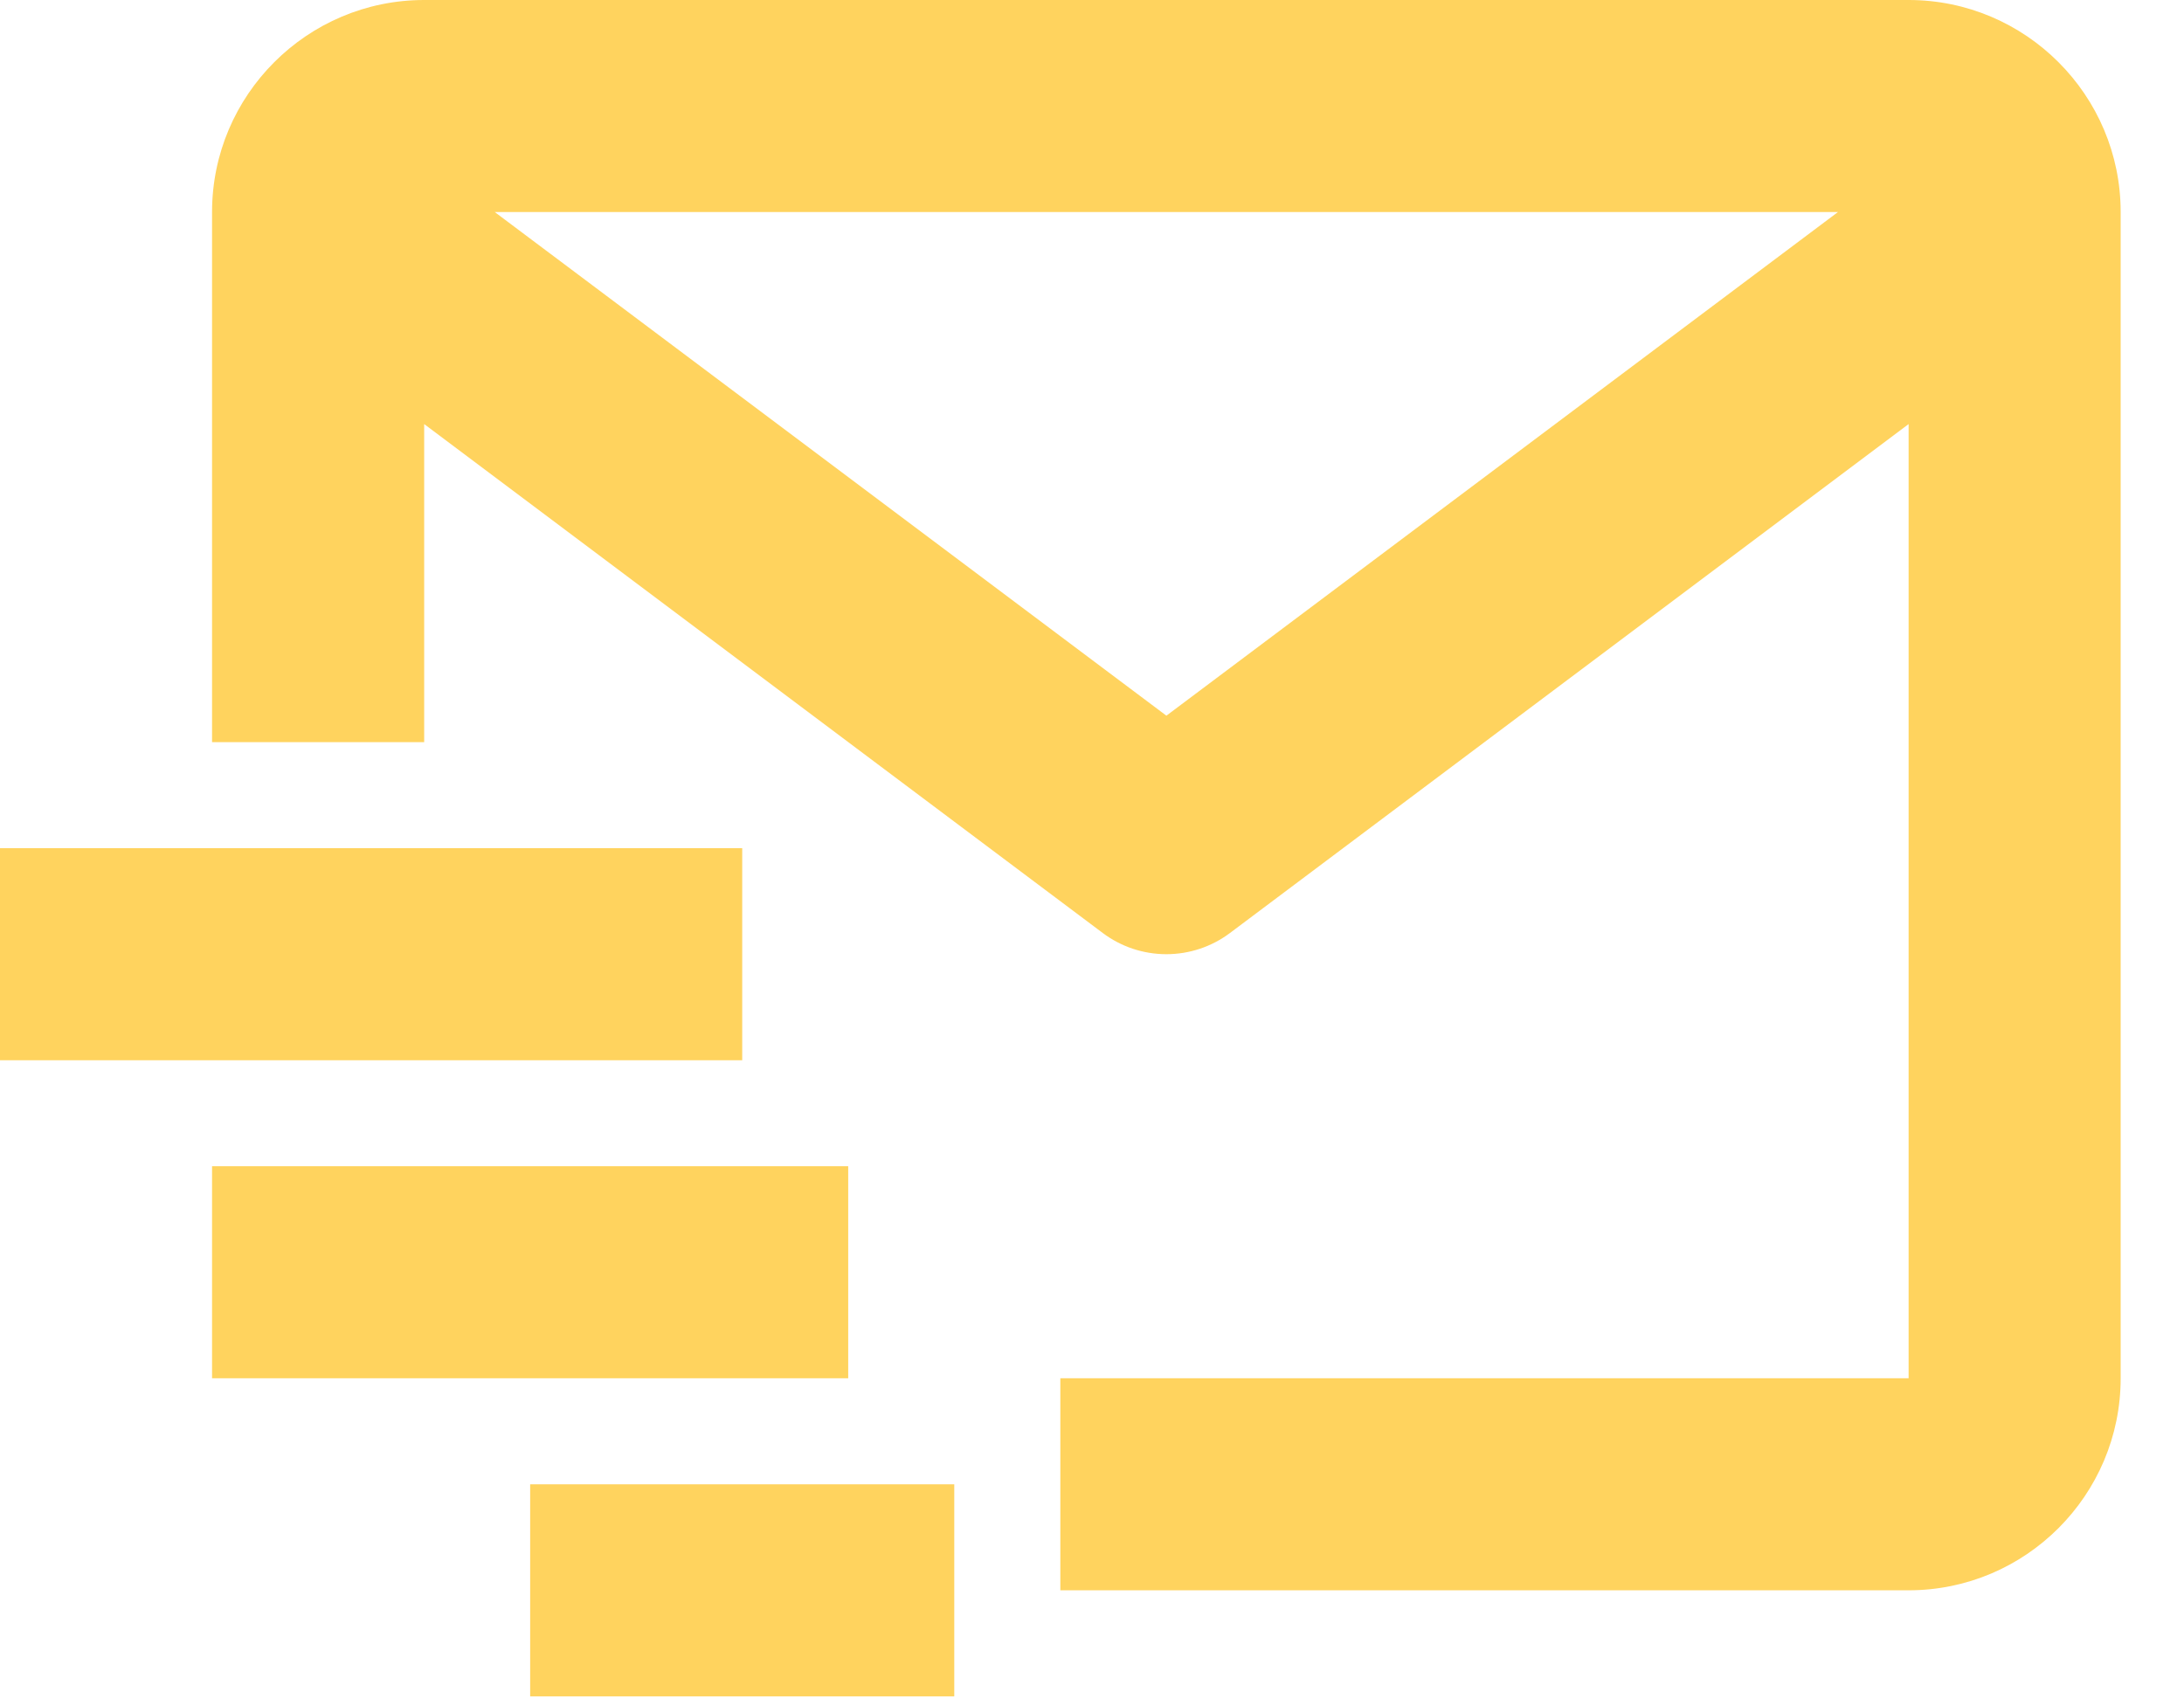 <svg width="32" height="25" viewBox="0 0 32 25" fill="none" xmlns="http://www.w3.org/2000/svg">
<path d="M27.965 0H6.215C4.501 0 3.107 1.394 3.107 3.107V10.875H6.215V6.214L16.157 13.671C16.426 13.873 16.753 13.982 17.09 13.982C17.426 13.982 17.753 13.873 18.022 13.671L27.965 6.214V20.196H15.536V23.303H27.965C29.678 23.303 31.072 21.91 31.072 20.196V3.107C31.072 1.394 29.678 0 27.965 0ZM17.09 10.487L7.249 3.107H26.93L17.09 10.487Z" fill="#FFD35E"/>
<path d="M0 12.428H10.875V15.536H0V12.428ZM3.107 17.089H12.428V20.196H3.107V17.089ZM7.768 21.75H13.982V24.857H7.768V21.75Z" fill="#FFD35E"/>
</svg>
